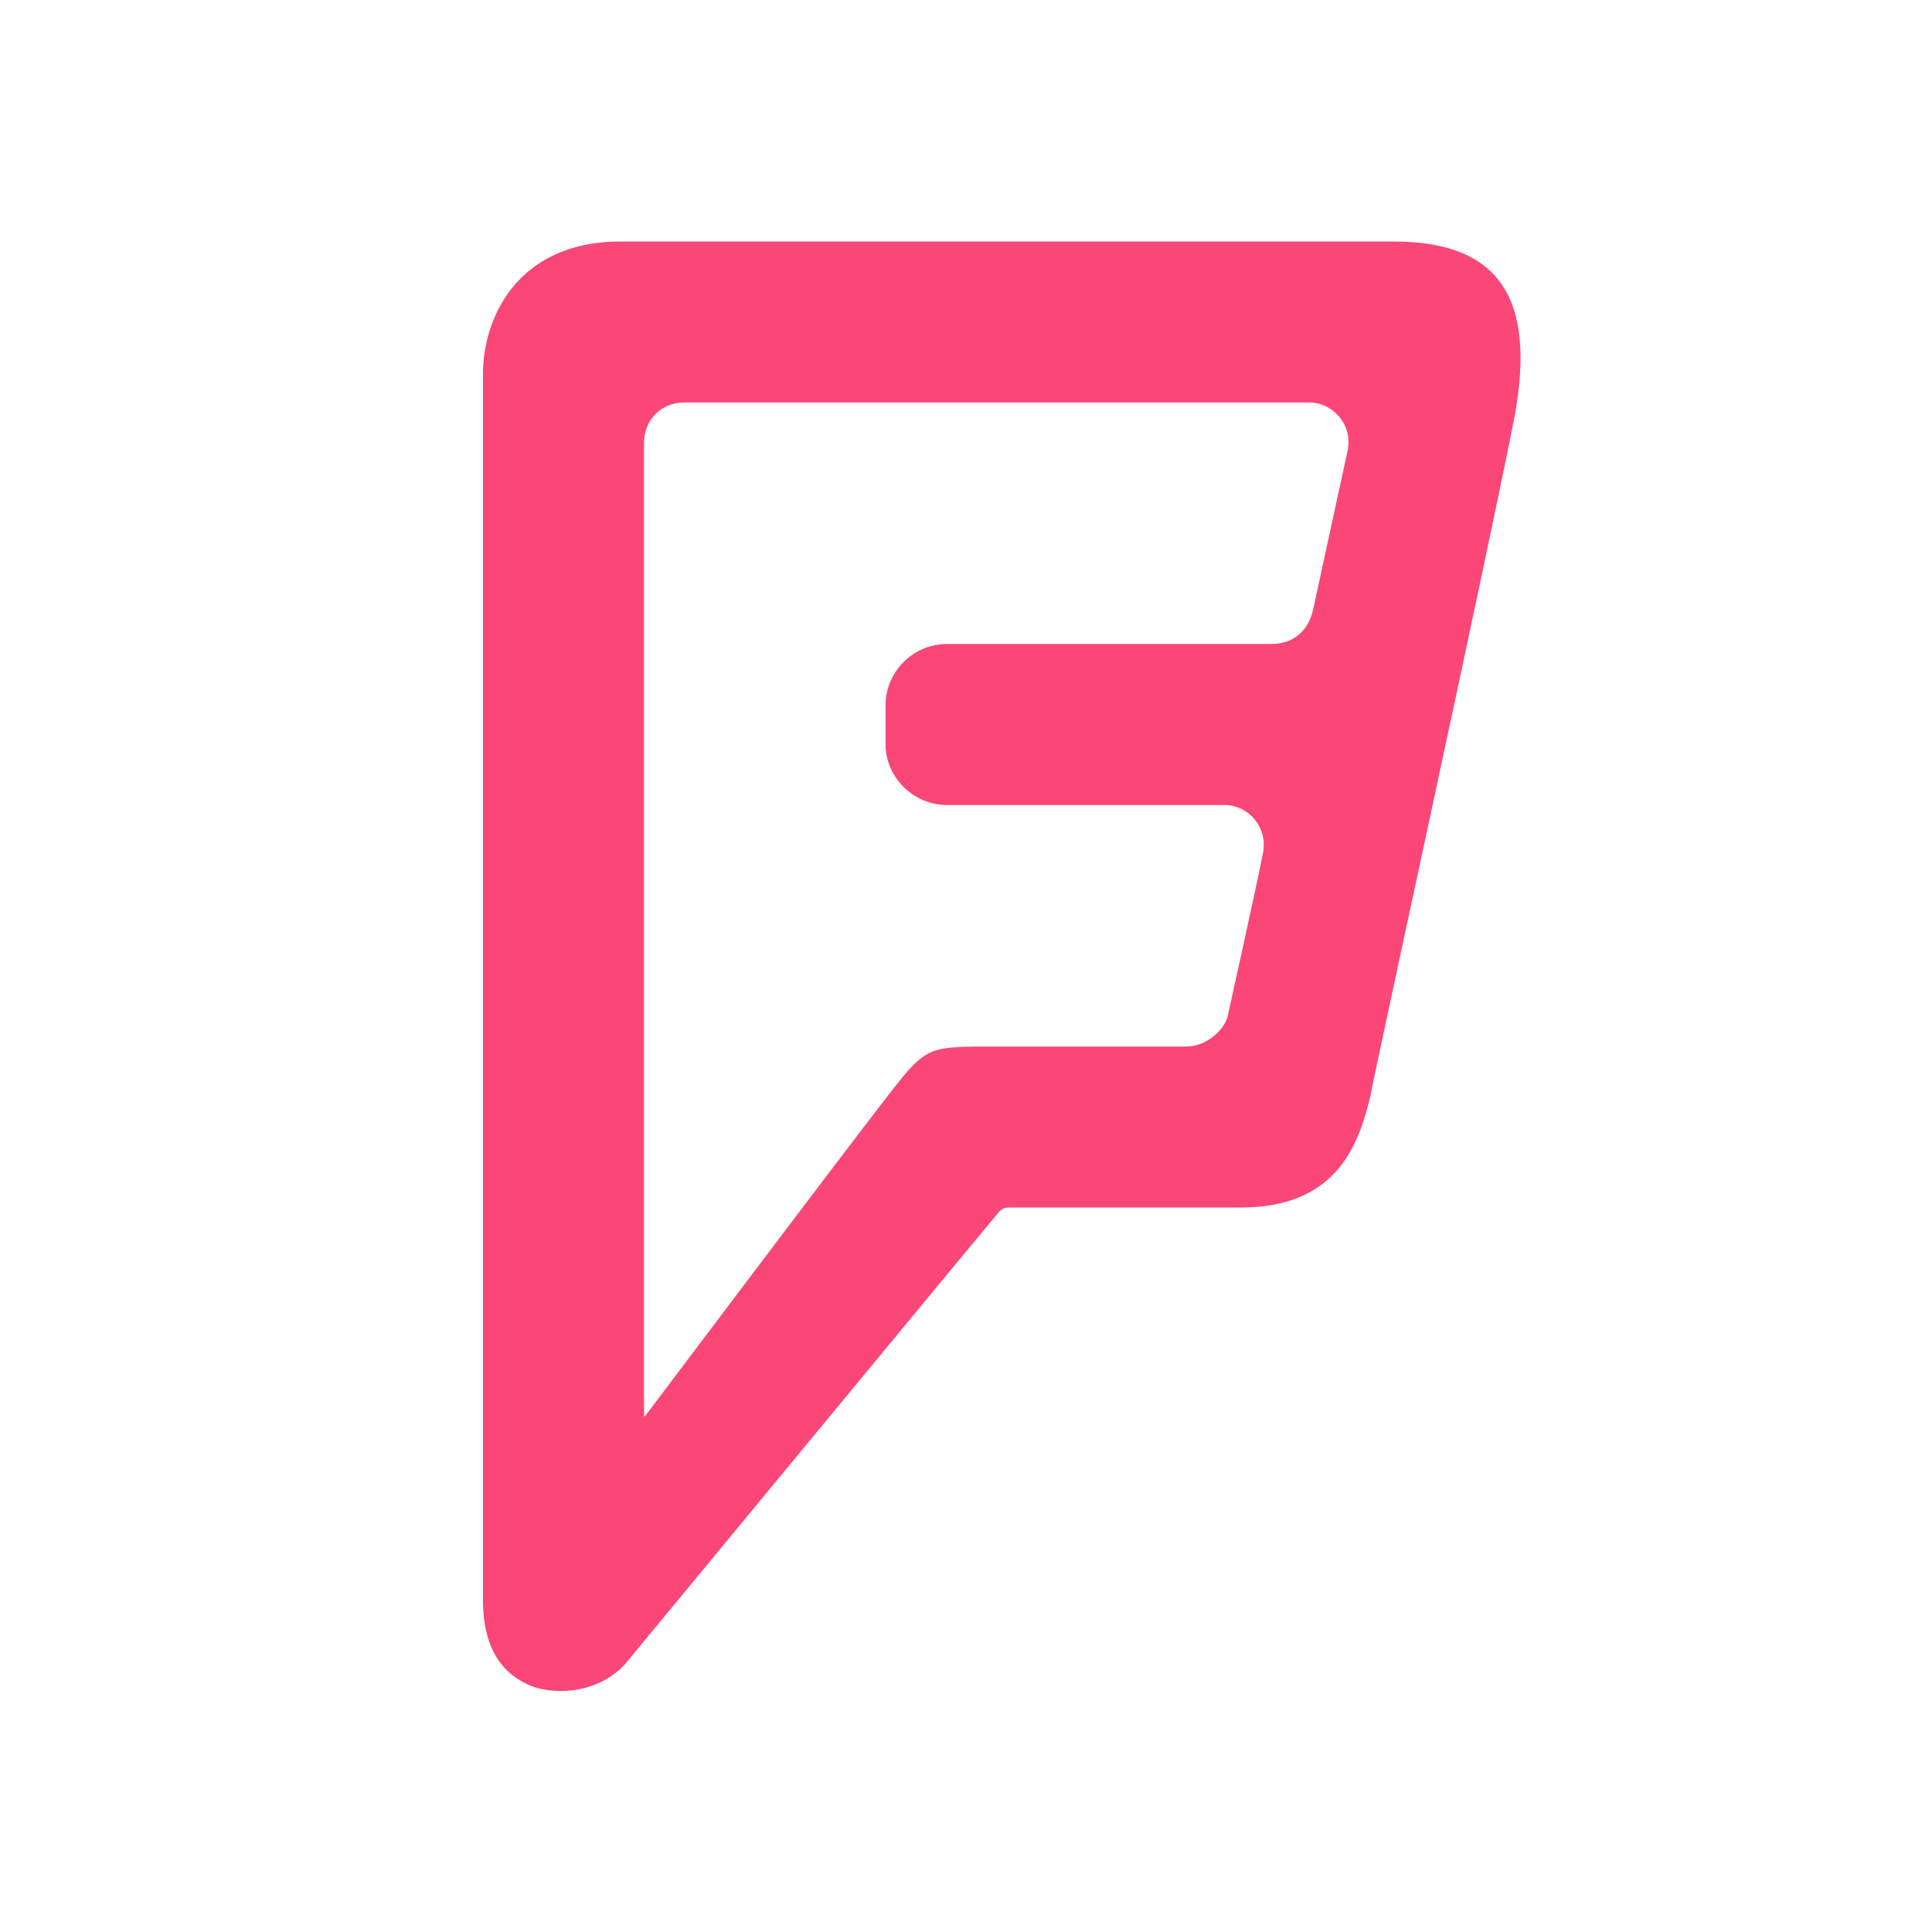<svg xmlns="http://www.w3.org/2000/svg" viewBox="0 0 24 24">
 <path d="M 16.74 5.6 16.31 7.58 C 16.26 7.8 16.1 8 15.79 8 L 11.76 8 C 11.34 8 11 8.35 11 8.76 l 0 0.48 C 11 9.66 11.35 10 11.76 10 l 3.45 0 c 0.3 0 0.54 0.28 0.48 0.59 -0.06 0.32 -0.39 1.81 -0.43 1.99 C 15.24 12.77 15 13 14.74 13 l -2.59 0 c -0.54 0.01 -0.65 0.02 -0.97 0.42 -0.32 0.39 -3.15 4.15 -3.15 4.15 C 8 17.61 8 17.6 8 17.56 L 8 5.5 C 8 5.22 8.21 5 8.5 5 l 7.77 0 c 0.27 0 0.54 0.26 0.47 0.6 M 7.71 3 C 6.39 3 6 4 6 4.63 l 0 15.25 c 0 0.75 0.38 0.97 0.59 1.06 0.21 0.09 0.76 0.15 1.16 -0.25 0 0 4.56 -5.52 4.63 -5.6 C 12.45 15 12.49 15 12.54 15 l 2.88 0 c 1.23 0 1.47 -0.85 1.6 -1.37 C 17.1 13.2 18.4 7.25 18.79 5.3 19.1 3.79 18.7 3 17.31 3" fill="#fa4778"/>
</svg>
